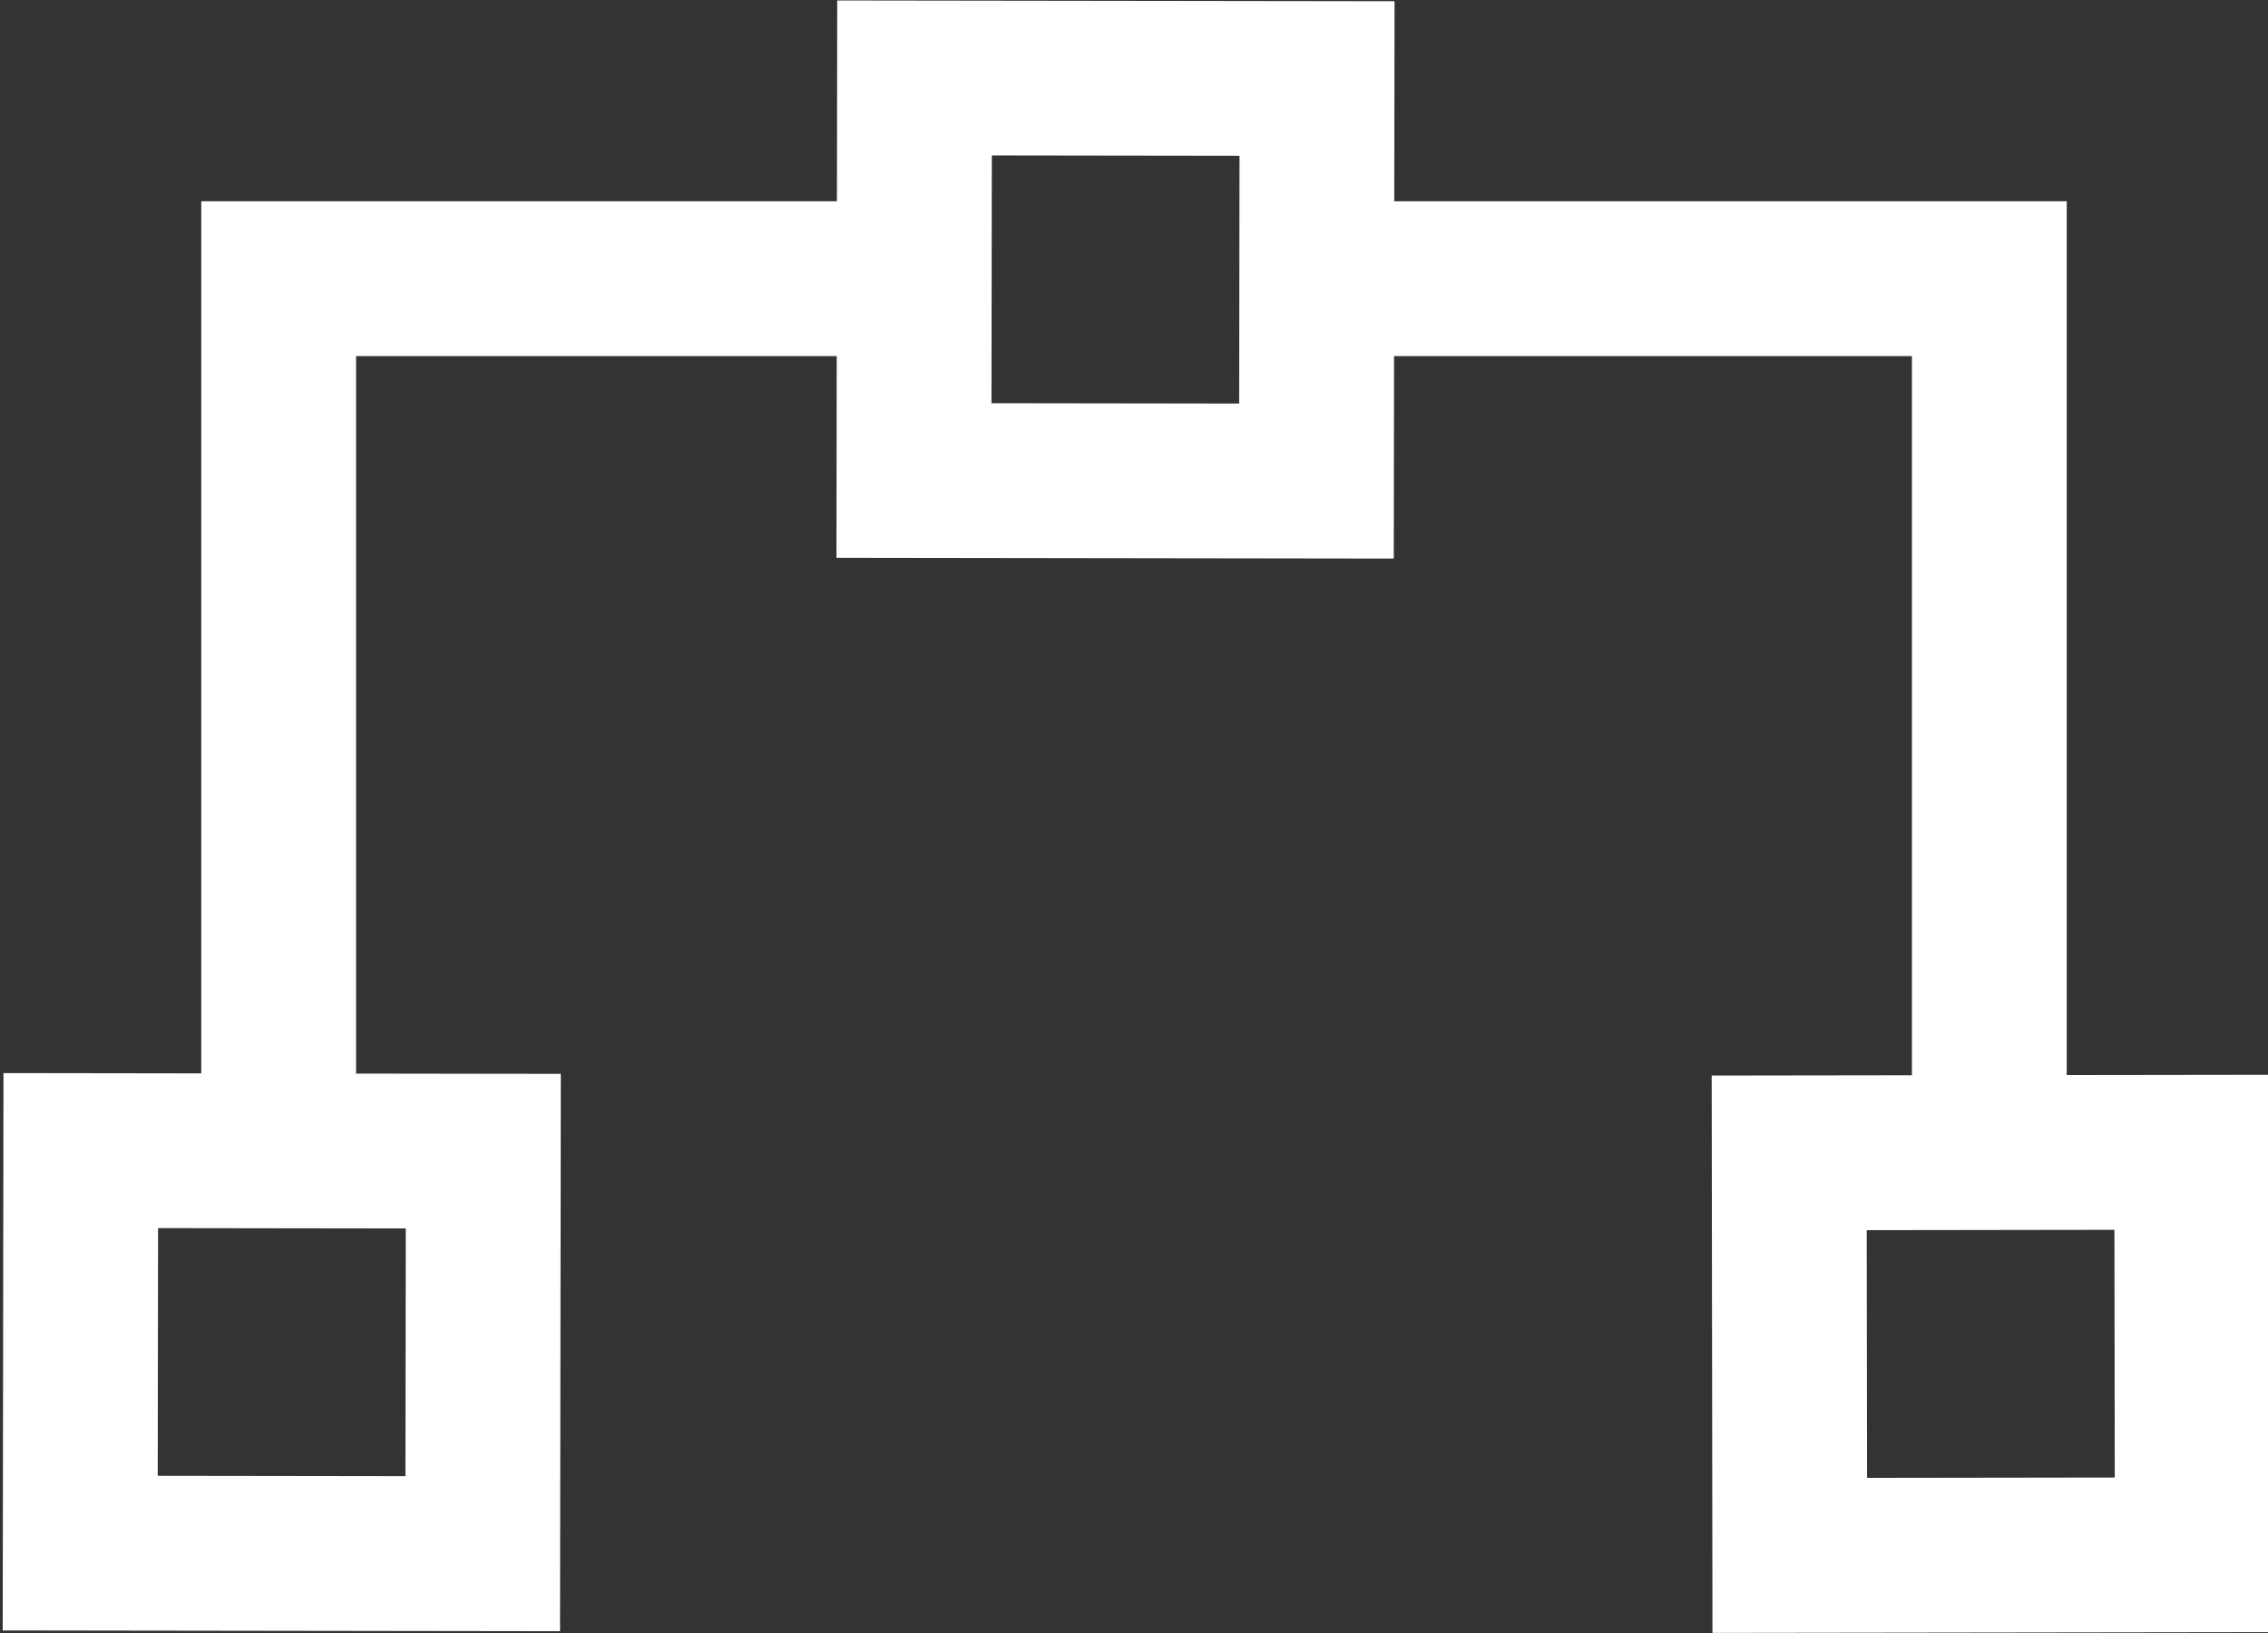 <?xml version="1.0" encoding="utf-8"?>
<!-- Generator: Adobe Illustrator 19.0.0, SVG Export Plug-In . SVG Version: 6.00 Build 0)  -->
<svg version="1.2" baseProfile="tiny" id="Layer_1" xmlns="http://www.w3.org/2000/svg" xmlns:xlink="http://www.w3.org/1999/xlink"
	 x="0px" y="0px" viewBox="0 0 58.6 42.2" xml:space="preserve">
<rect x="0" y="0" width="58.6" height="42.2" fill="#333333" stroke="none"/>
<rect x="2" y="29.7" transform="matrix(-1.388412e-03 1 -1 -1.388412e-03 42.19 27.784)" fill="none" stroke="#FFFFFF" stroke-width="4" stroke-miterlimit="10" width="10.4" height="10.4"/>
<rect x="23.6" y="2" transform="matrix(-1.388412e-03 1 -1 -1.388412e-03 36.062 -21.568)" fill="none" stroke="#FFFFFF" stroke-width="4" stroke-miterlimit="10" width="10.4" height="10.4"/>
<path fill="none" stroke="#FFFFFF" stroke-width="4" stroke-miterlimit="10" d="M20.7,13.4"/>
<polyline fill="none" stroke="#FFFFFF" stroke-width="4" stroke-miterlimit="10" points="23.6,7.2 7.2,7.2 7.2,29.7 "/>
<rect x="46.2" y="29.7" transform="matrix(1.388412e-03 1 -1 1.388412e-03 86.265 -16.469)" fill="none" stroke="#FFFFFF" stroke-width="4" stroke-miterlimit="10" width="10.4" height="10.4"/>
<polyline fill="none" stroke="#FFFFFF" stroke-width="4" stroke-miterlimit="10" points="34,7.2 51.4,7.2 51.4,29.7 "/>
</svg>
